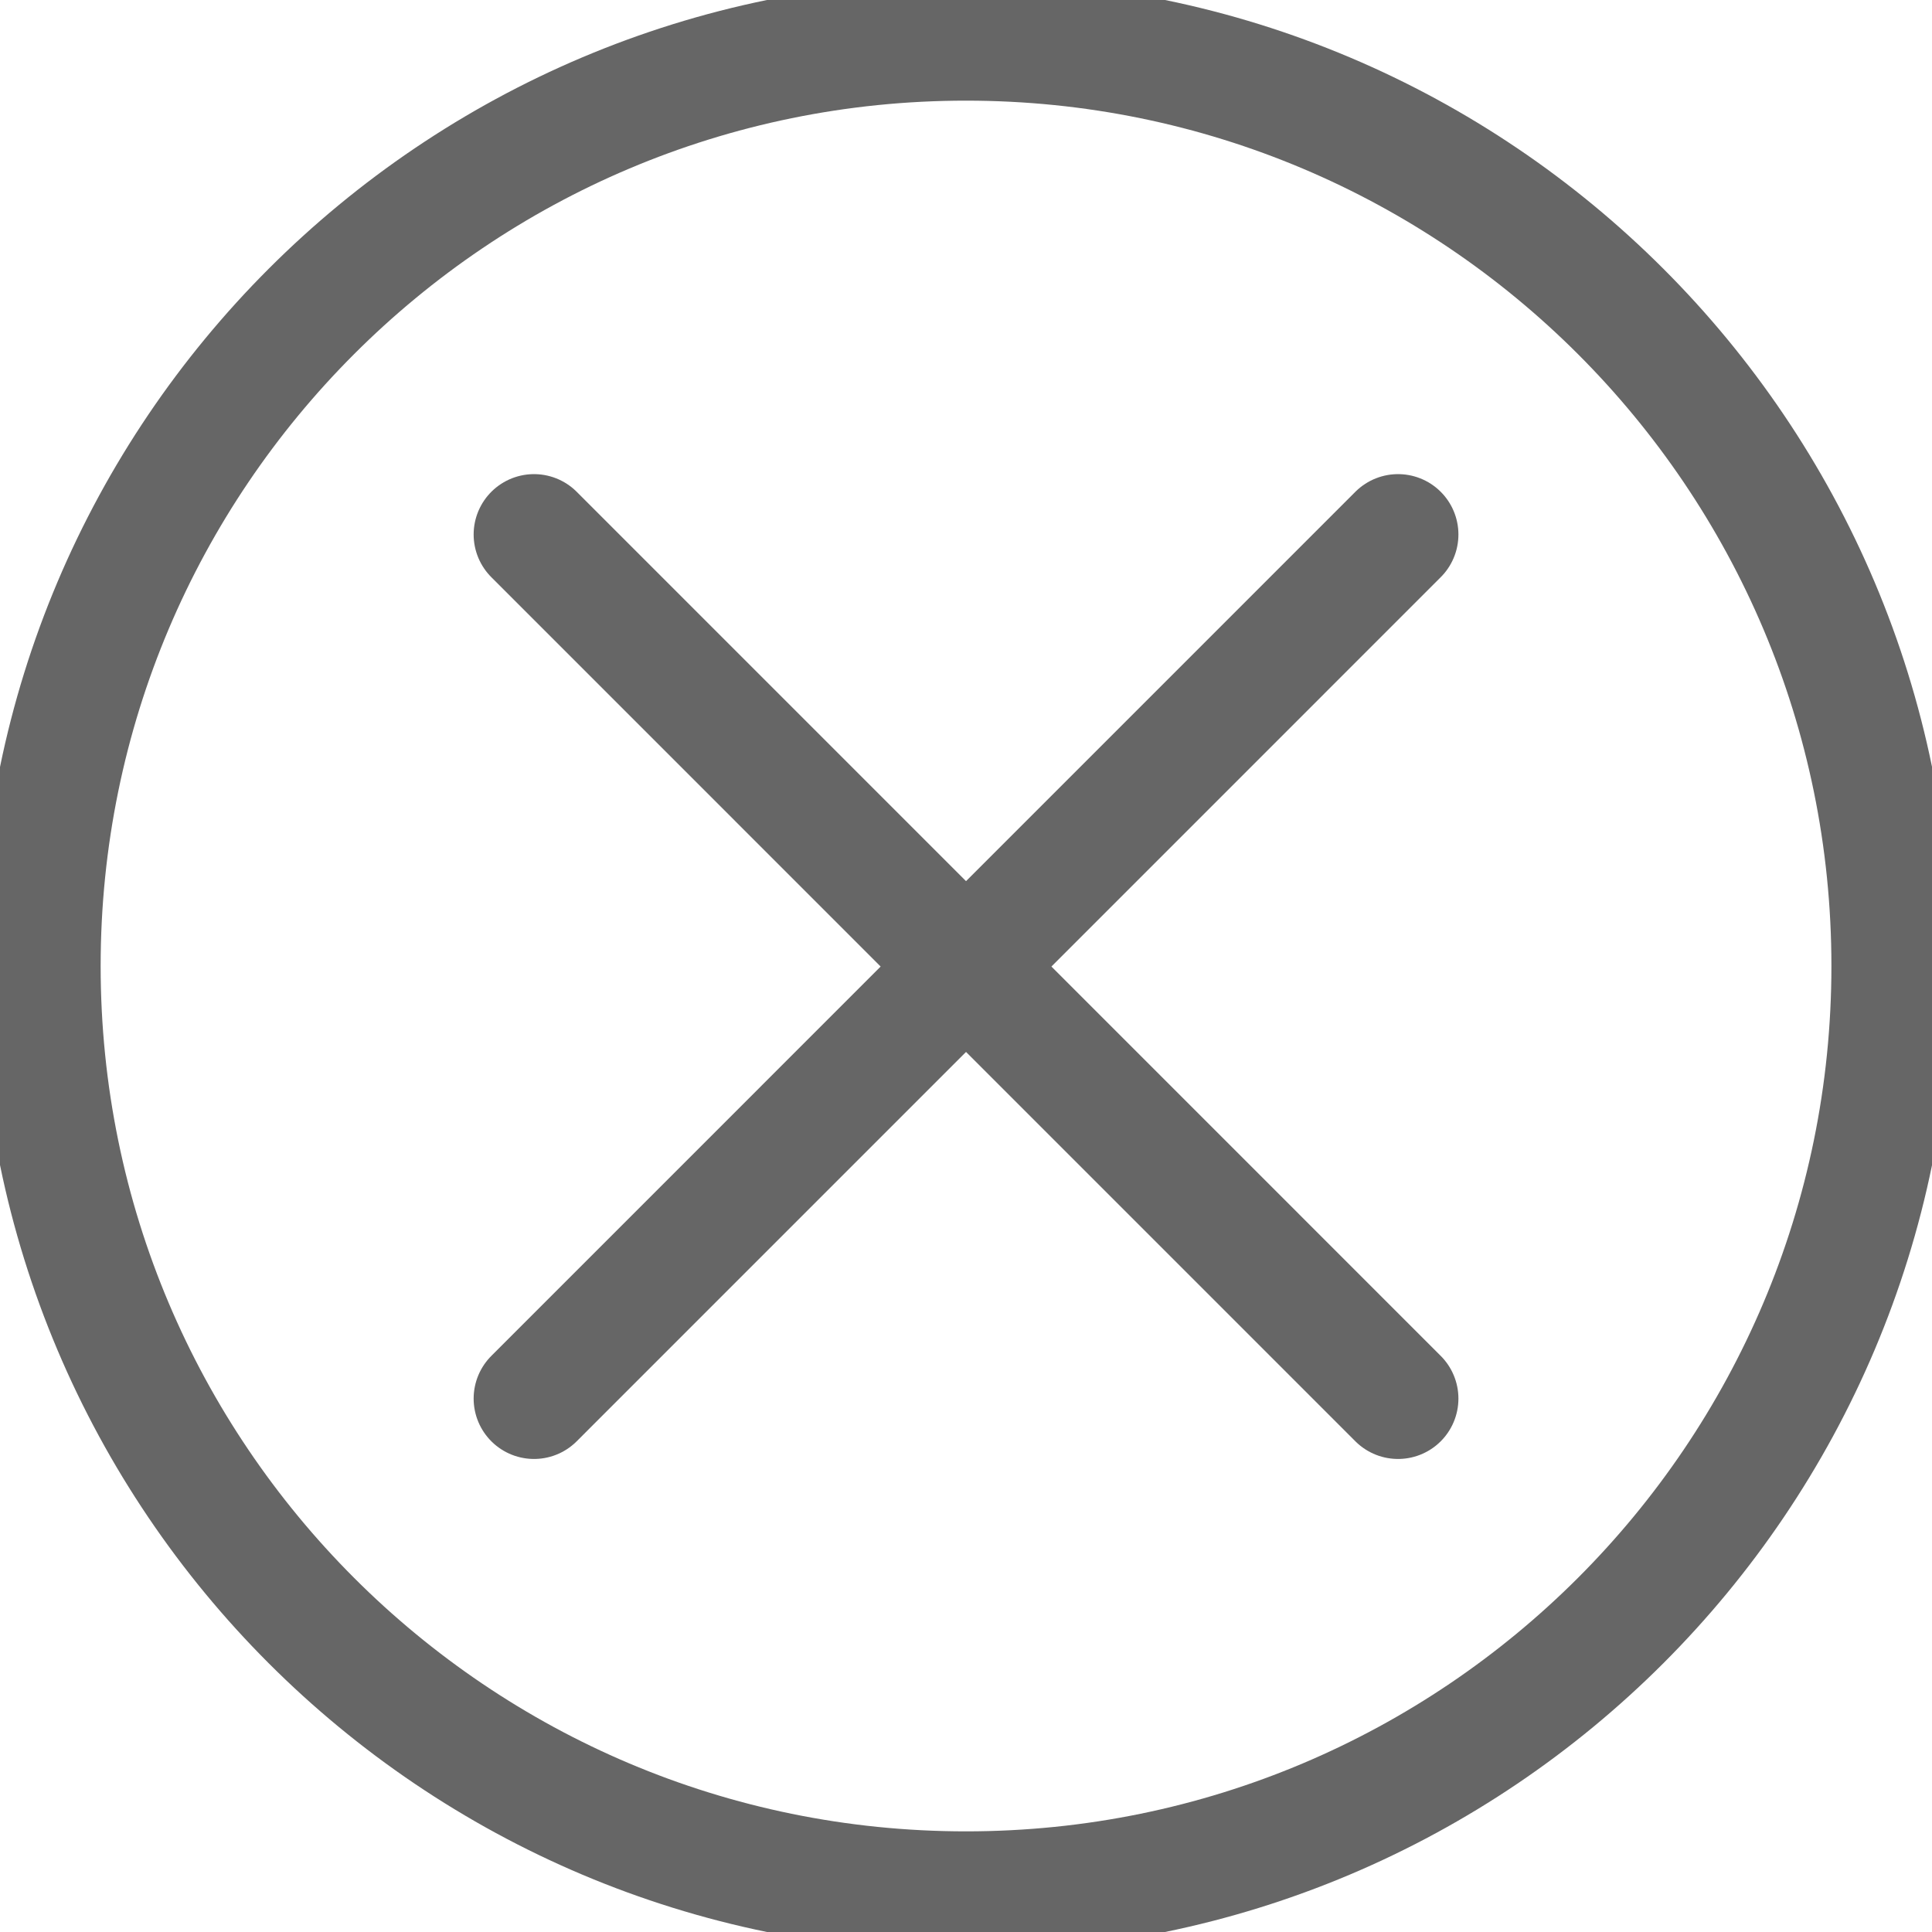 <svg width="32" height="32" viewBox="0 0 32 32" fill="none" xmlns="http://www.w3.org/2000/svg">
<g id="4397453_cancel_circle_cross_no_round_icon 1" clip-path="url(#clip0_77_3031)">
<path id="Vector" d="M16 31.333C24.469 31.333 31.334 24.468 31.334 16C31.334 7.532 24.469 0.667 16 0.667C7.532 0.667 0.667 7.532 0.667 16C0.667 24.468 7.532 31.333 16 31.333Z" stroke="#666666" stroke-width="2" stroke-linecap="round" stroke-linejoin="round"/>
<path id="Vector_2" d="M8.845 23.165L23.156 8.853" stroke="#666666" stroke-width="2" stroke-linecap="round" stroke-linejoin="round"/>
<path id="Vector_3" d="M23.156 23.165L8.845 8.853" stroke="#666666" stroke-width="2" stroke-linecap="round" stroke-linejoin="round"/>
</g>
<defs>
<clipPath id="clip0_77_3031">
<rect width="32" height="32" fill="white"/>
</clipPath>
</defs>
</svg>
